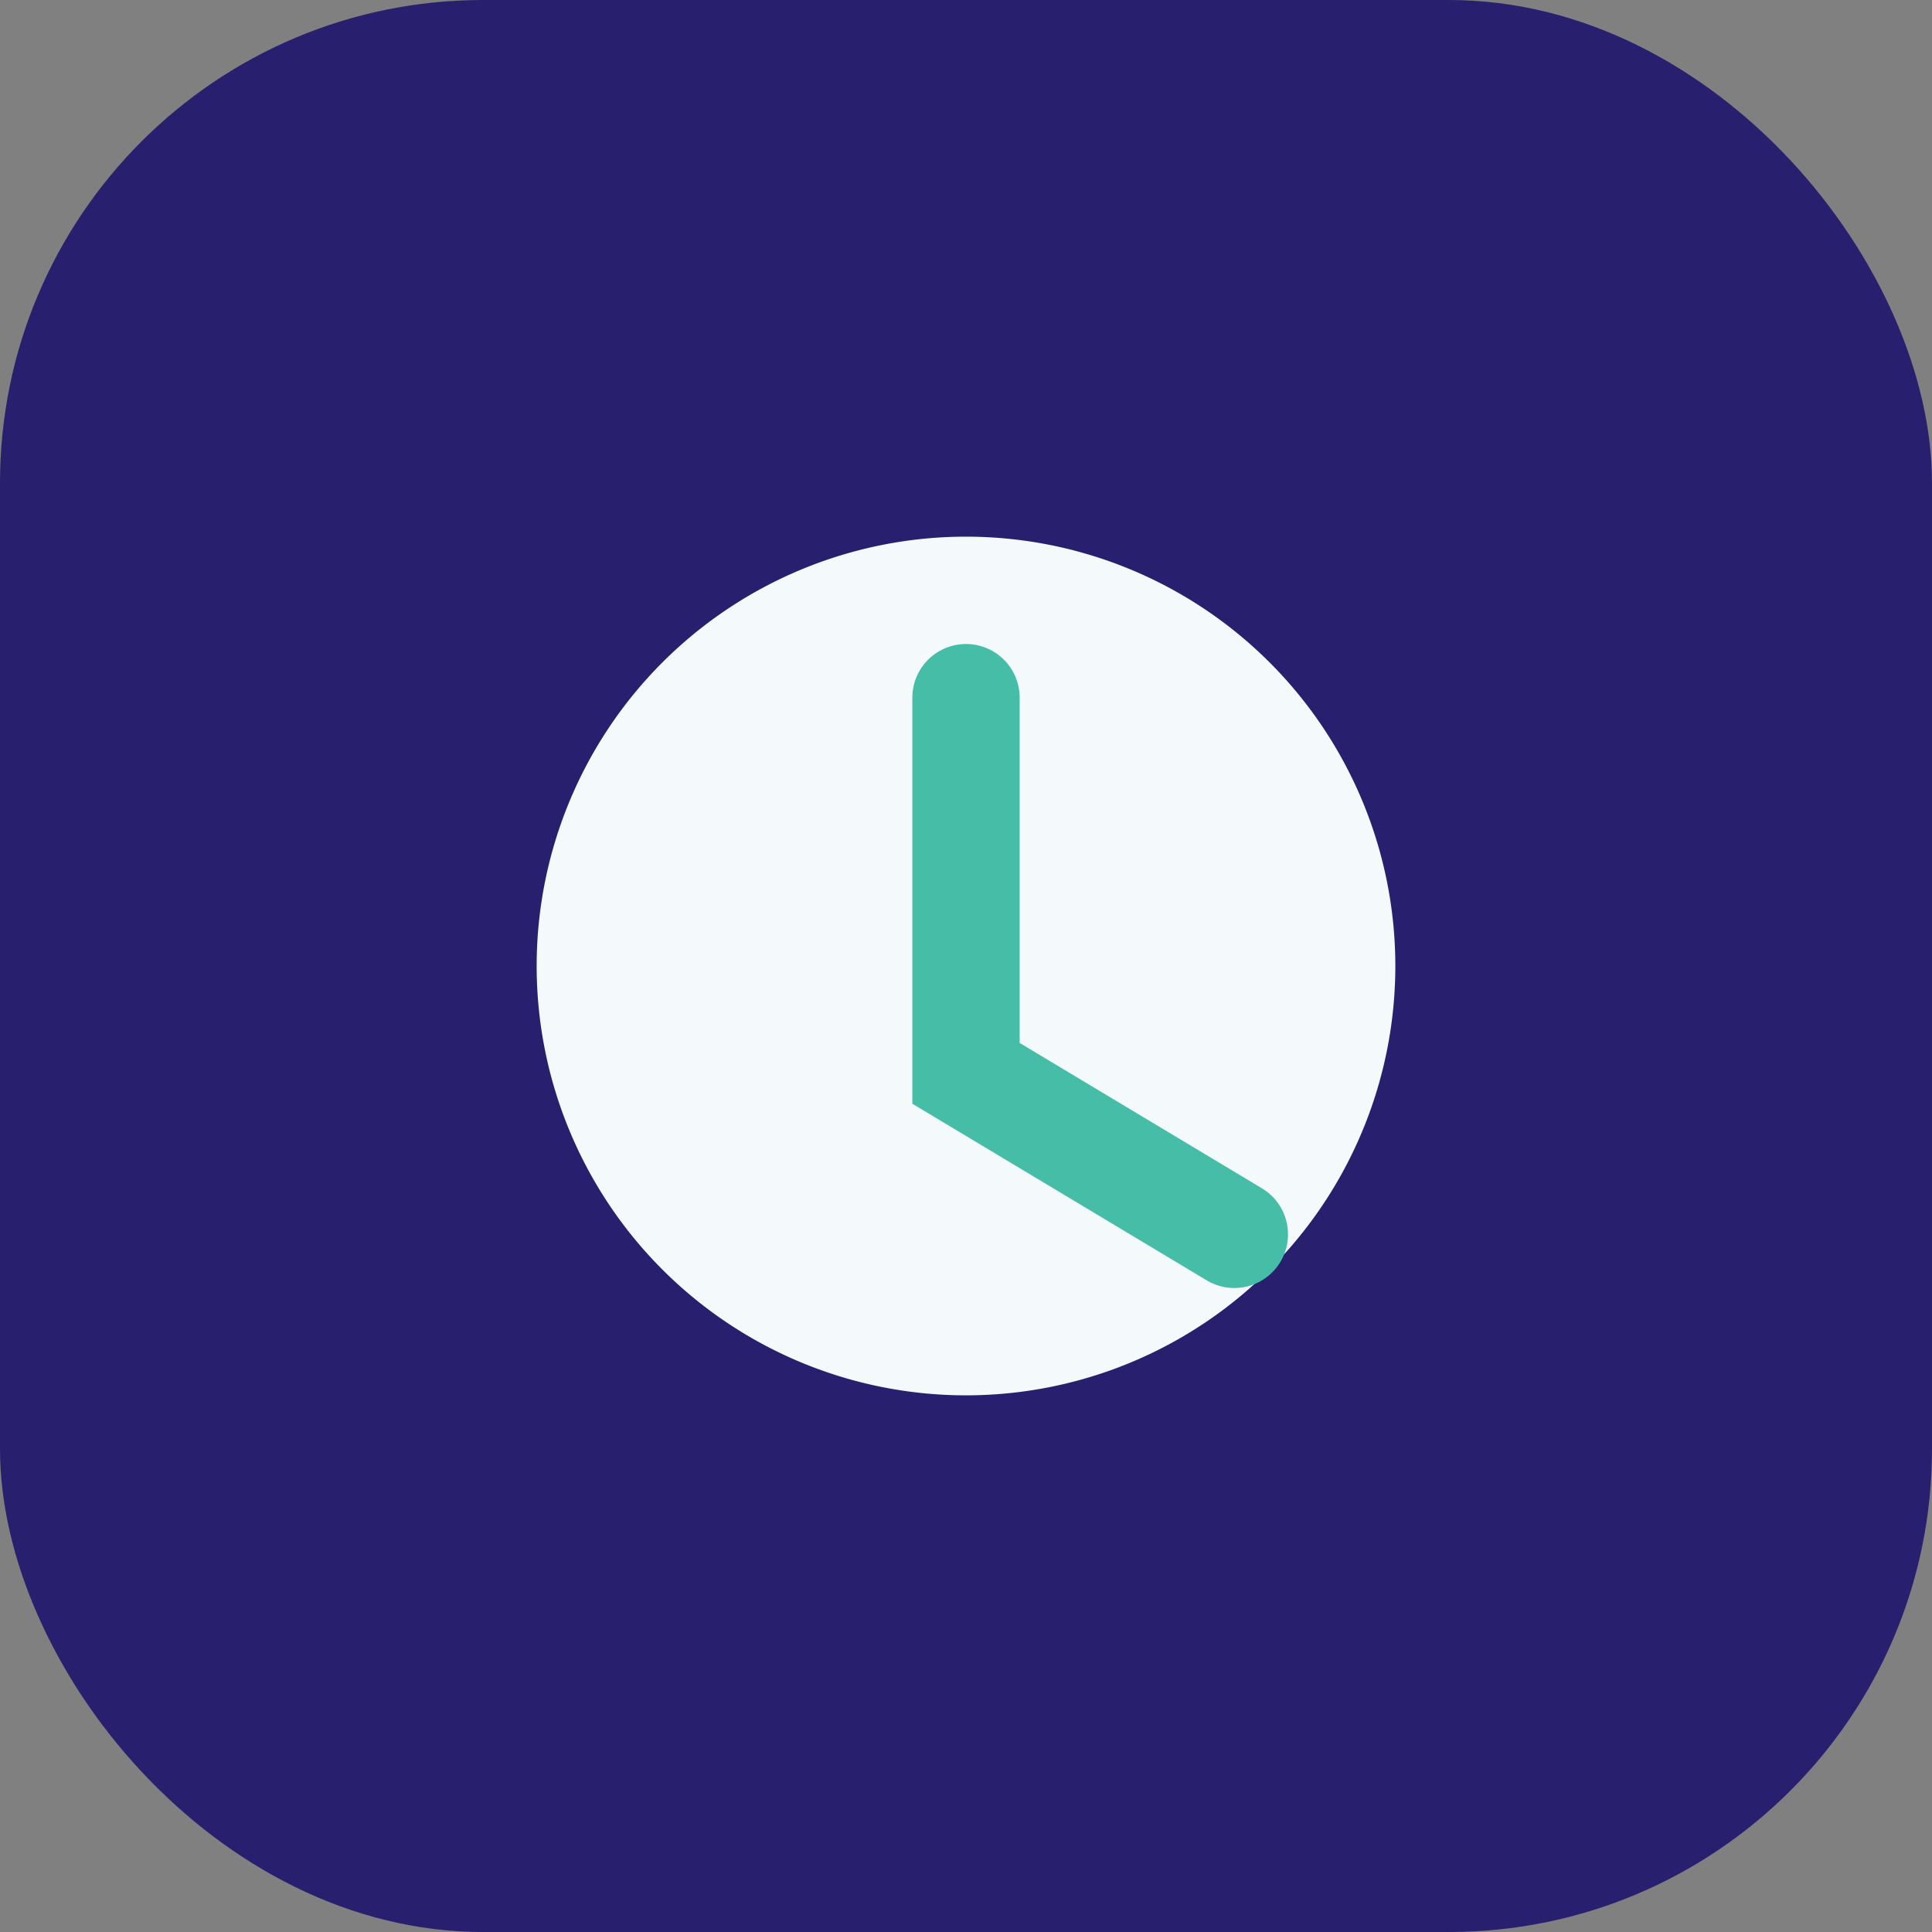 <?xml version="1.0" encoding="UTF-8"?>
<svg xmlns="http://www.w3.org/2000/svg" width="36" height="36" viewBox="0 0 36 36"><rect x="0" y="0" width="36" height="36" fill="#808080" stroke="none"/><rect x="0" y="0" width="36" height="36" rx="9" fill="#28206E"/><path d="M18 10a8 8 0 1 1 0 16 8 8 0 1 1 0-16z" fill="#F4F9FB"/><path d="M18 13v7l5 3" stroke="#46BDA7" stroke-width="2" stroke-linecap="round" fill="none"/></svg>